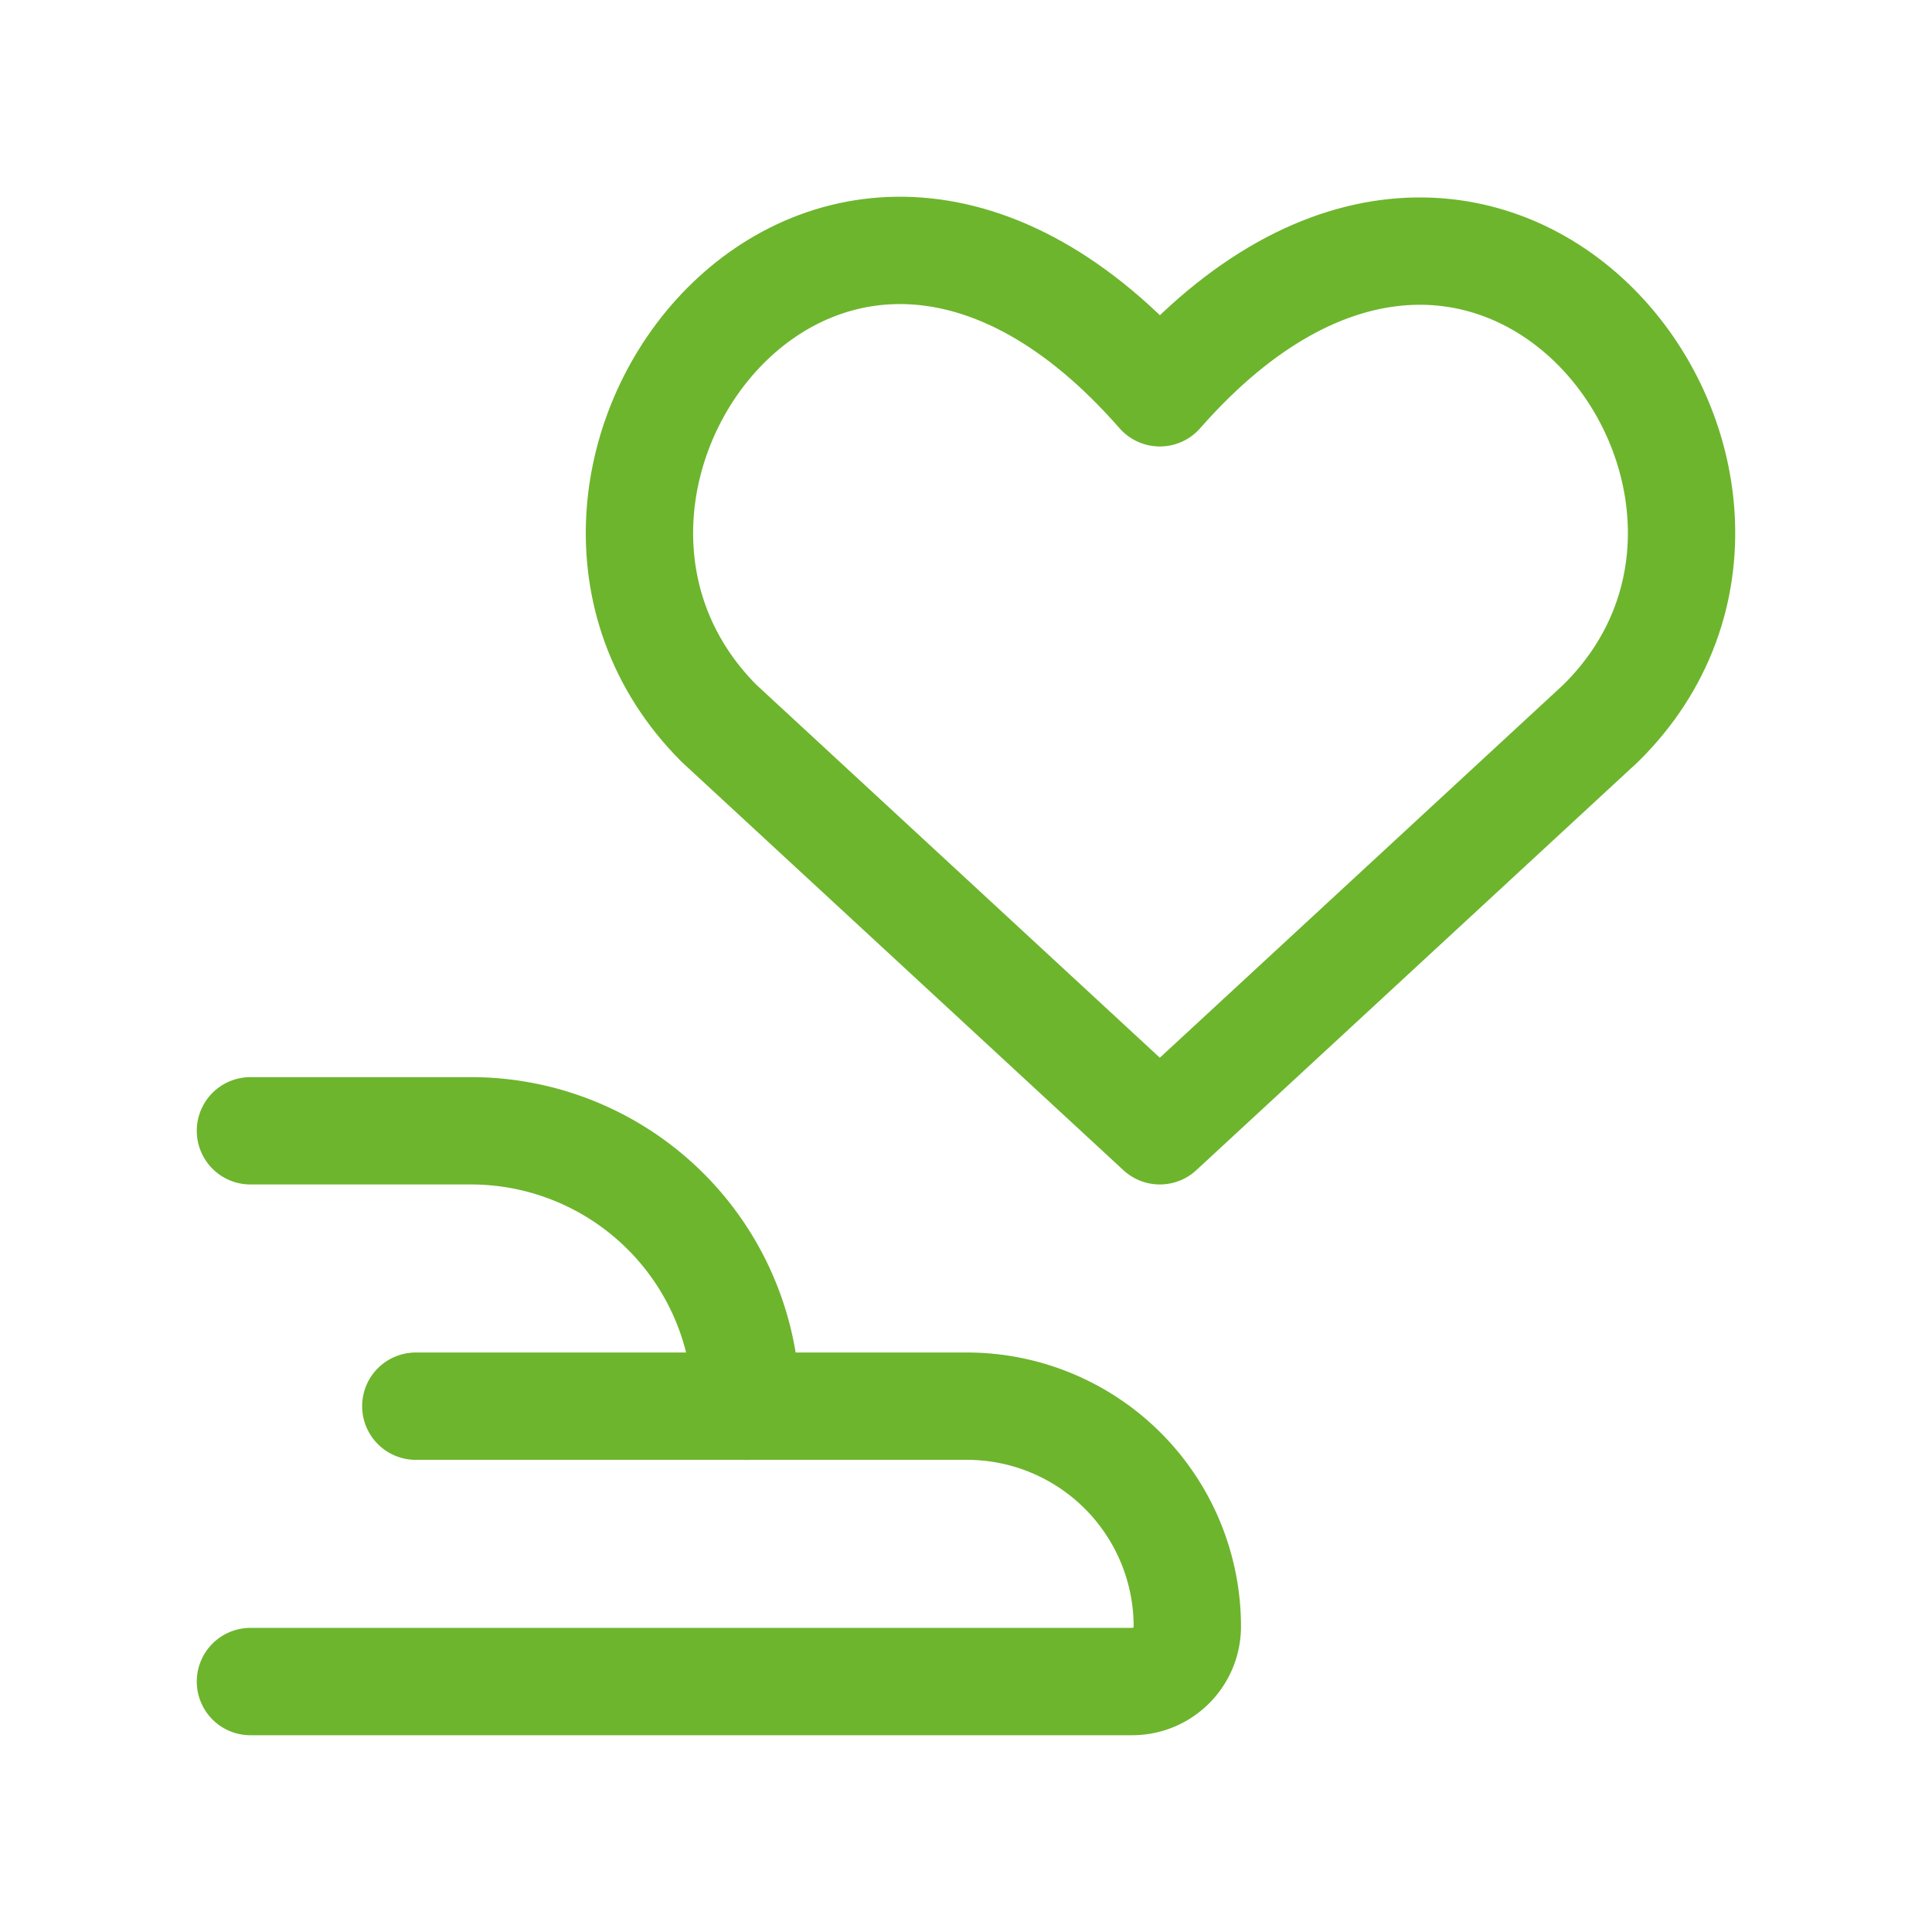 <?xml version="1.0" encoding="UTF-8"?>
<svg xmlns="http://www.w3.org/2000/svg" width="54" height="54">
  <path data-name="Rectangle 416" fill="none" d="M0 0h54v54H0z"></path>
  <g data-name="Groupe 1207">
    <g data-name="Groupe 1206" fill="none" stroke="#6DB52D" stroke-linecap="round" stroke-linejoin="round" stroke-width="3">
      <g data-name="Groupe 1205">
        <path data-name="Tracé 2035" d="M7 31.606h6.162a7.7 7.7 0 0 1 7.7 7.7h0"></path>
        <path data-name="Tracé 2036" d="M11.622 39.303h15.4a6.16 6.16 0 0 1 6.164 6.158h0A1.54 1.54 0 0 1 31.646 47H7"></path>
      </g>
      <path data-name="Tracé 2037" d="M32.418 31.606 20.094 20.215c-6.716-6.743 3.081-19.8 12.324-9.236 9.241-10.53 19.132 2.524 12.323 9.236z"></path>
    </g>
  </g>
</svg>
